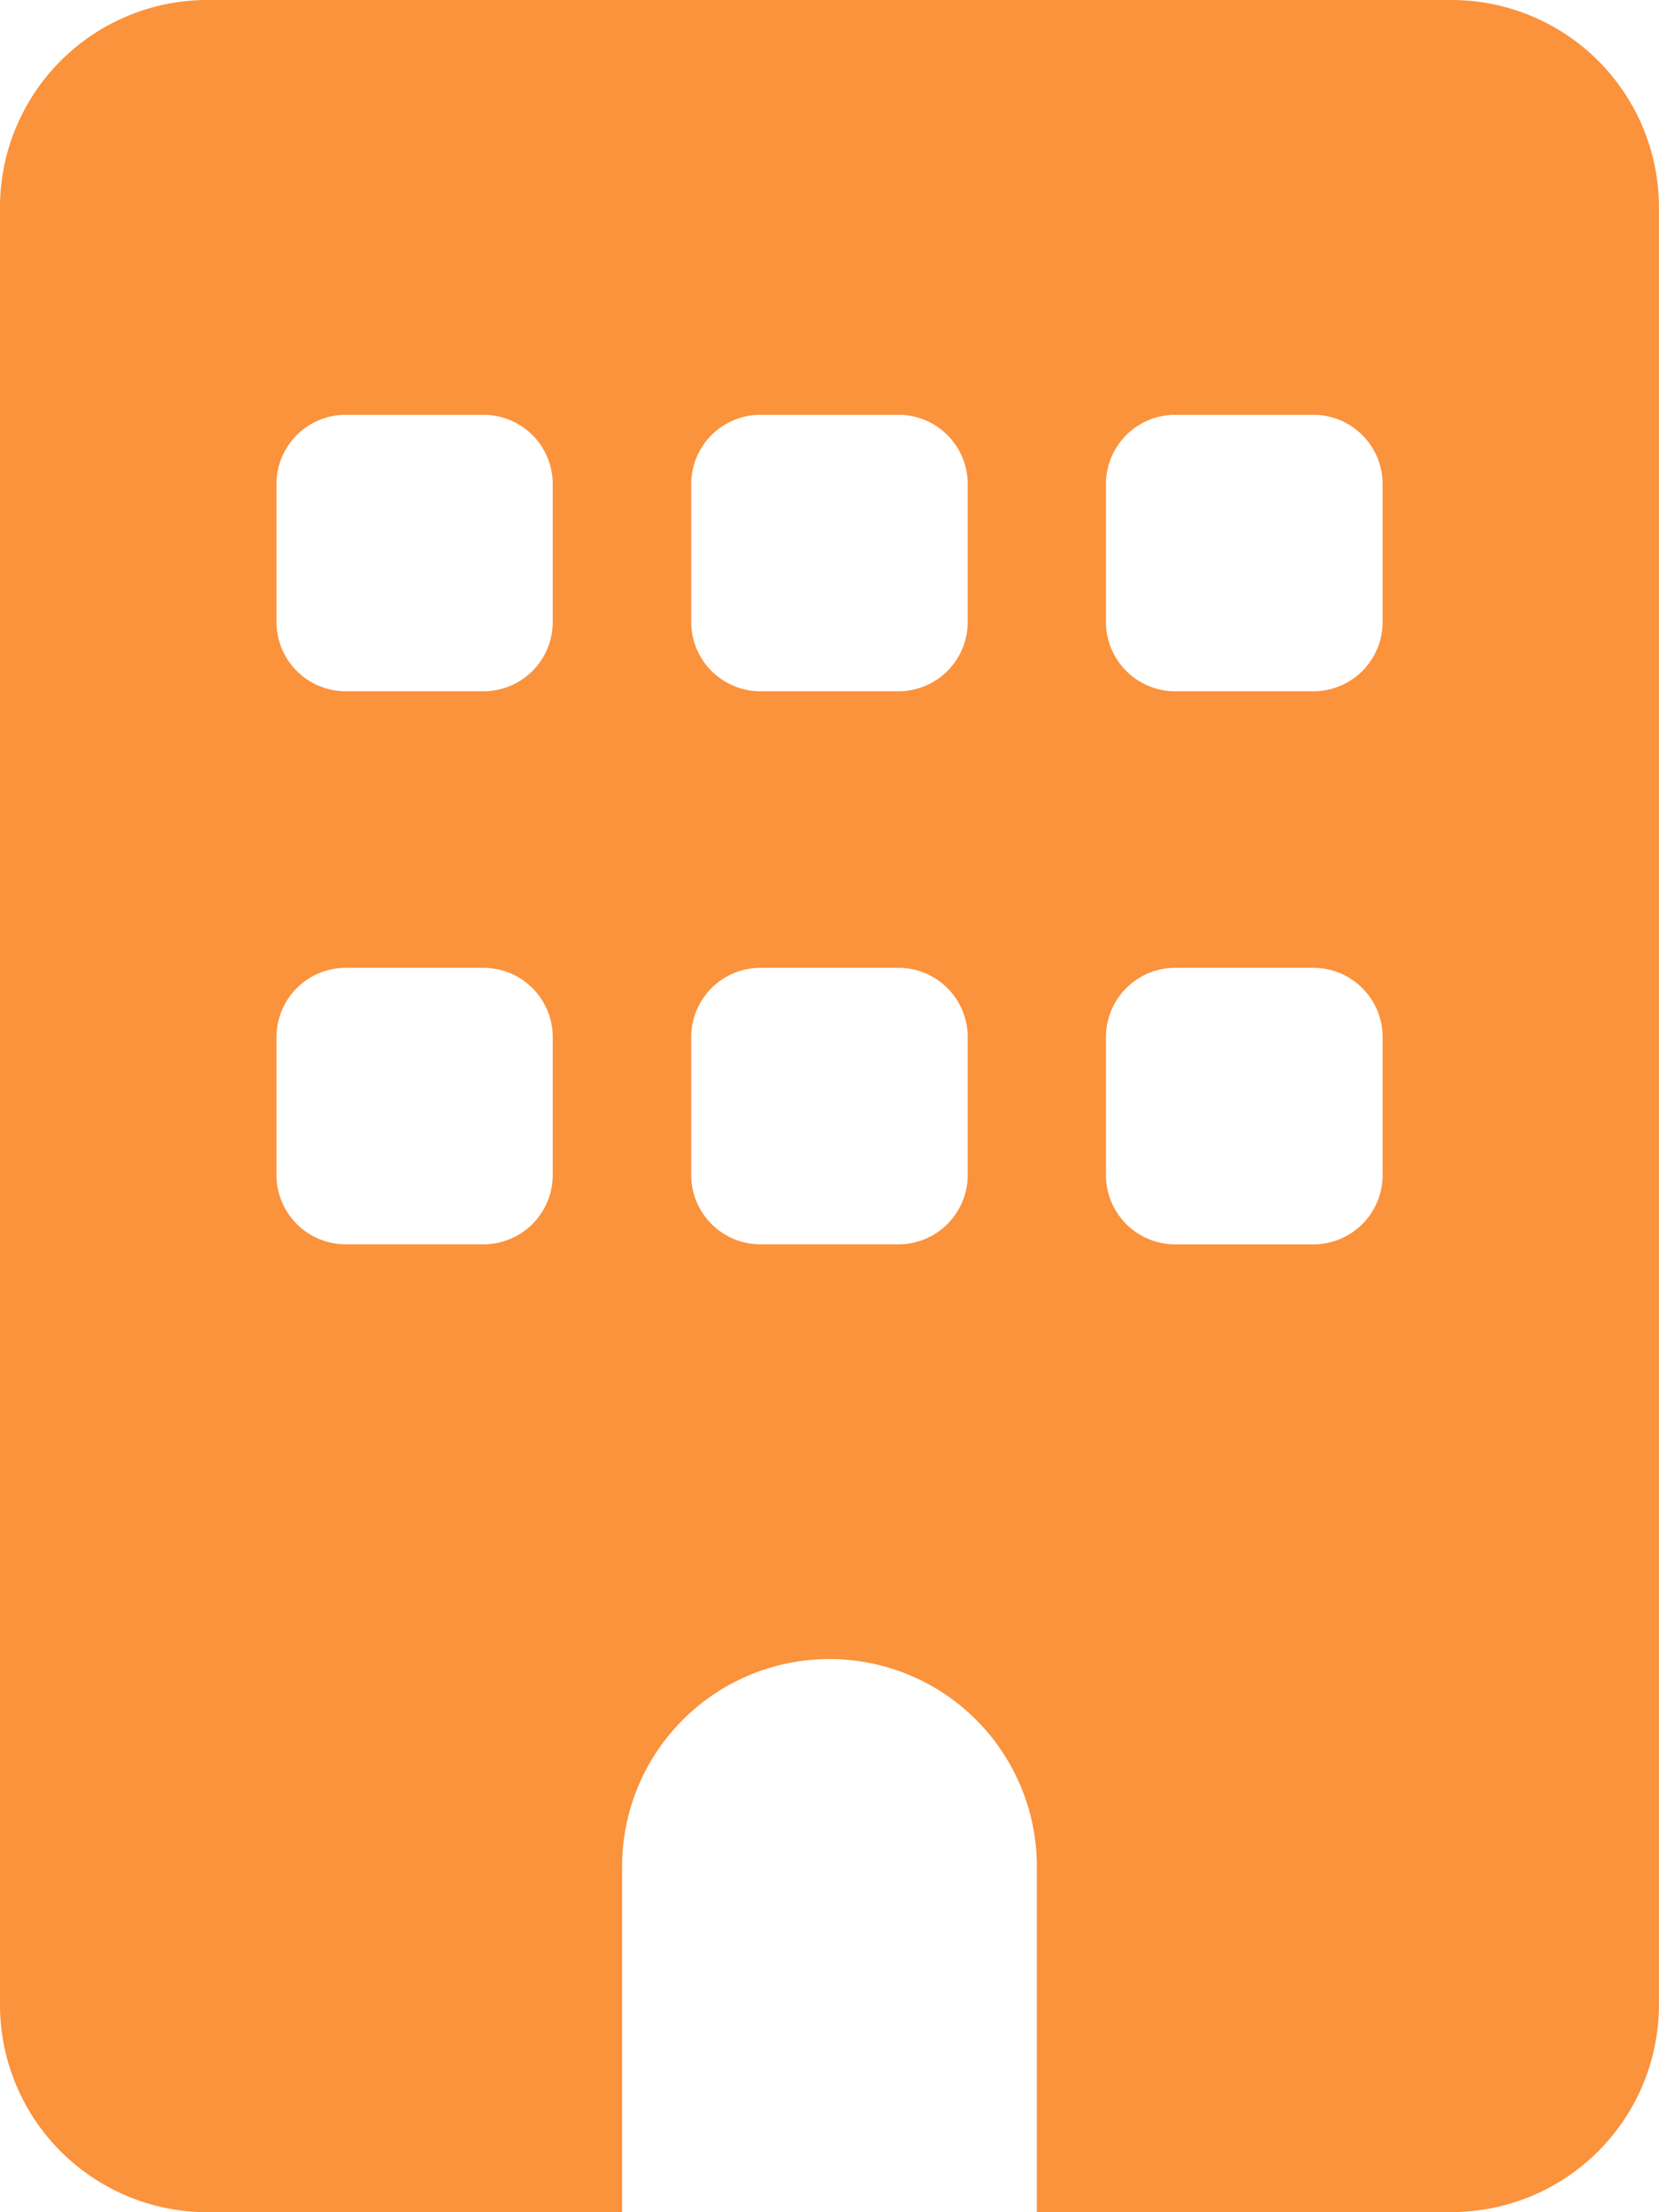 <svg xmlns="http://www.w3.org/2000/svg" width="27.913" height="37.217" viewBox="0 0 27.913 37.217">
  <path id="building-solid" d="M3.489,0A3.49,3.49,0,0,0,0,3.489V33.728a3.49,3.49,0,0,0,3.489,3.489h6.978V31.4a3.489,3.489,0,0,1,6.978,0v5.815h6.978a3.49,3.49,0,0,0,3.489-3.489V3.489A3.49,3.49,0,0,0,24.424,0ZM4.652,17.445a1.166,1.166,0,0,1,1.163-1.163H8.141A1.166,1.166,0,0,1,9.3,17.445v2.326a1.166,1.166,0,0,1-1.163,1.163H5.815a1.166,1.166,0,0,1-1.163-1.163Zm8.141-1.163h2.326a1.166,1.166,0,0,1,1.163,1.163v2.326a1.166,1.166,0,0,1-1.163,1.163H12.793a1.166,1.166,0,0,1-1.163-1.163V17.445A1.166,1.166,0,0,1,12.793,16.282Zm5.815,1.163a1.166,1.166,0,0,1,1.163-1.163H22.1a1.166,1.166,0,0,1,1.163,1.163v2.326A1.166,1.166,0,0,1,22.1,20.935H19.771a1.166,1.166,0,0,1-1.163-1.163ZM5.815,6.978H8.141A1.166,1.166,0,0,1,9.3,8.141v2.326A1.166,1.166,0,0,1,8.141,11.63H5.815a1.166,1.166,0,0,1-1.163-1.163V8.141A1.166,1.166,0,0,1,5.815,6.978ZM11.63,8.141a1.166,1.166,0,0,1,1.163-1.163h2.326a1.166,1.166,0,0,1,1.163,1.163v2.326a1.166,1.166,0,0,1-1.163,1.163H12.793a1.166,1.166,0,0,1-1.163-1.163Zm8.141-1.163H22.1a1.166,1.166,0,0,1,1.163,1.163v2.326A1.166,1.166,0,0,1,22.1,11.63H19.771a1.166,1.166,0,0,1-1.163-1.163V8.141A1.166,1.166,0,0,1,19.771,6.978Z" fill="#fb923c"/>
</svg>
